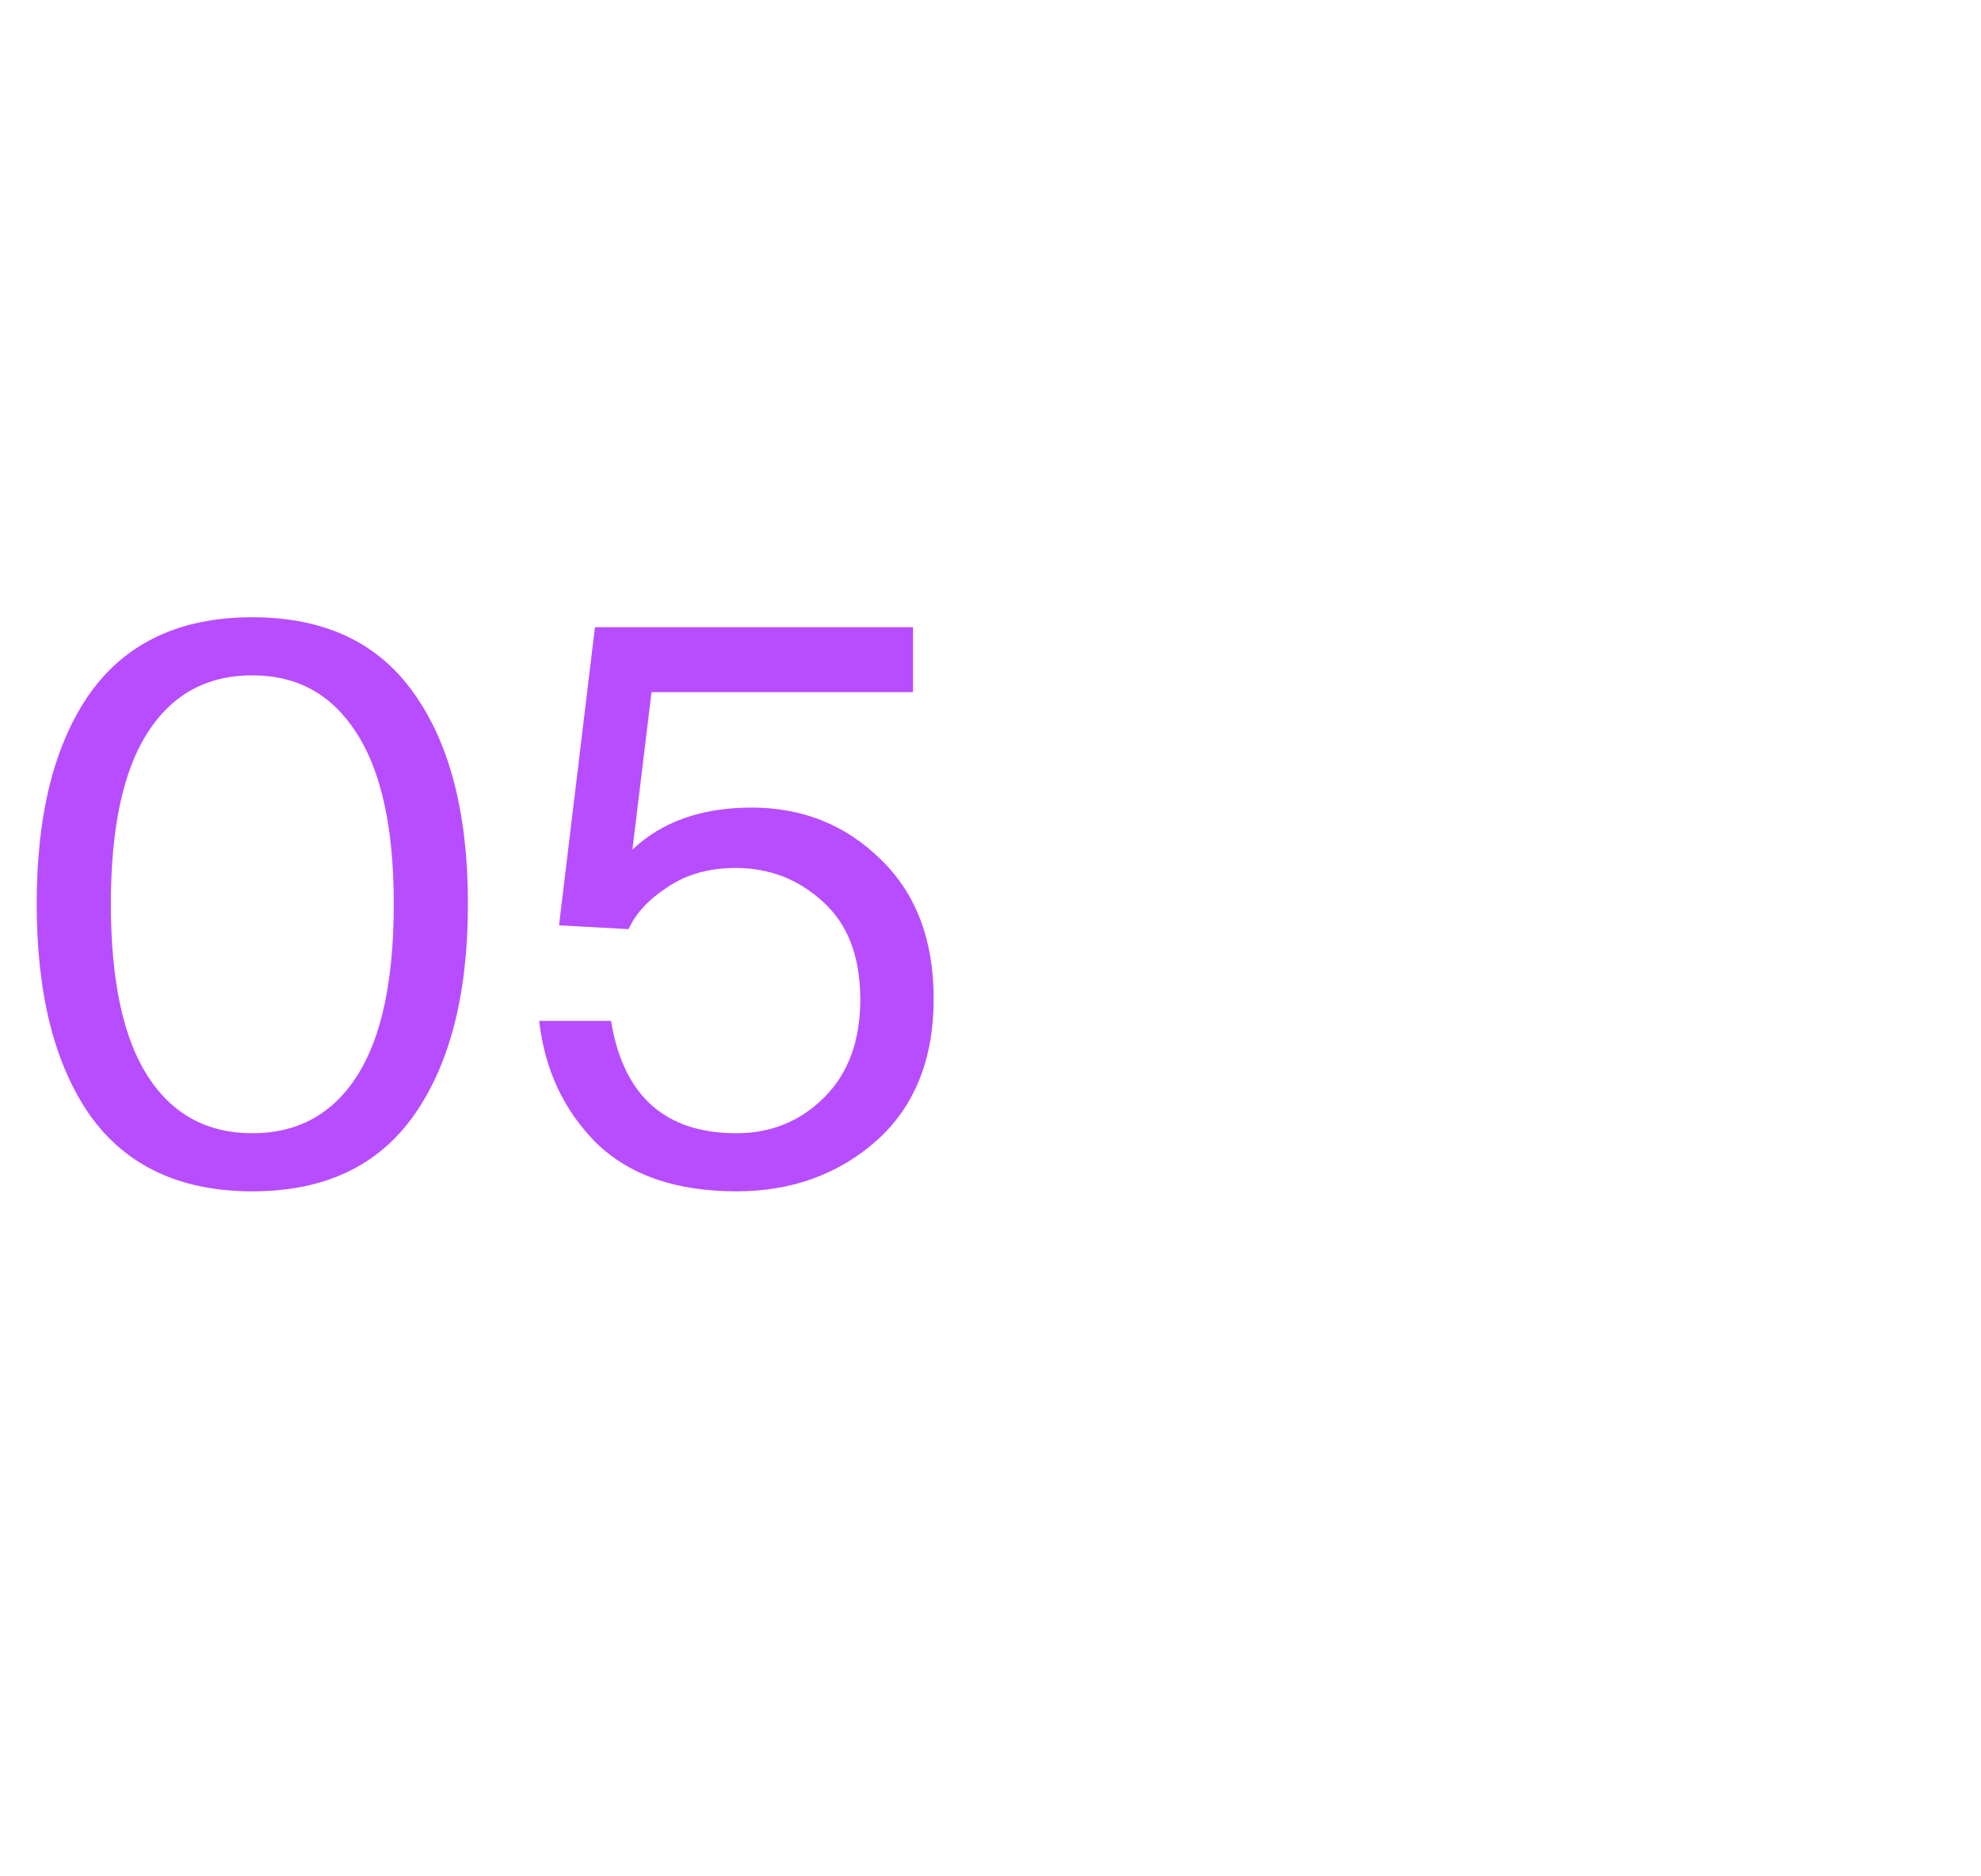 <?xml version="1.0" encoding="UTF-8"?> <svg xmlns="http://www.w3.org/2000/svg" width="57" height="54" viewBox="0 0 57 54" fill="none"> <path d="M11.33 26.014C11.33 23.829 10.971 22.186 10.252 21.086C9.548 19.986 8.551 19.436 7.26 19.436C5.955 19.436 4.95 19.986 4.246 21.086C3.542 22.186 3.19 23.829 3.19 26.014C3.19 28.214 3.542 29.864 4.246 30.964C4.95 32.064 5.955 32.614 7.26 32.614C8.565 32.614 9.57 32.064 10.274 30.964C10.978 29.864 11.33 28.214 11.33 26.014ZM11.902 19.942C12.943 21.394 13.464 23.418 13.464 26.014C13.464 28.61 12.943 30.641 11.902 32.108C10.875 33.56 9.328 34.286 7.26 34.286C5.192 34.286 3.637 33.56 2.596 32.108C1.569 30.641 1.056 28.61 1.056 26.014C1.056 23.418 1.569 21.394 2.596 19.942C3.637 18.49 5.192 17.764 7.26 17.764C9.328 17.764 10.875 18.49 11.902 19.942ZM21.189 32.614C22.186 32.614 23.03 32.269 23.719 31.58C24.408 30.891 24.753 29.952 24.753 28.764C24.753 27.532 24.394 26.593 23.675 25.948C22.971 25.303 22.135 24.98 21.167 24.98C20.404 24.98 19.752 25.163 19.209 25.53C18.666 25.882 18.292 26.285 18.087 26.74L16.085 26.63L17.119 18.05H26.271V19.92H18.747L18.197 24.452C19.048 23.645 20.192 23.242 21.629 23.242C23.096 23.242 24.335 23.741 25.347 24.738C26.359 25.721 26.865 27.055 26.865 28.742C26.865 30.487 26.315 31.851 25.215 32.834C24.115 33.802 22.773 34.286 21.189 34.286C19.458 34.286 18.116 33.824 17.163 32.9C16.224 31.961 15.674 30.788 15.513 29.38H17.581C17.933 31.536 19.136 32.614 21.189 32.614Z" fill="#B74DFF"></path> </svg> 